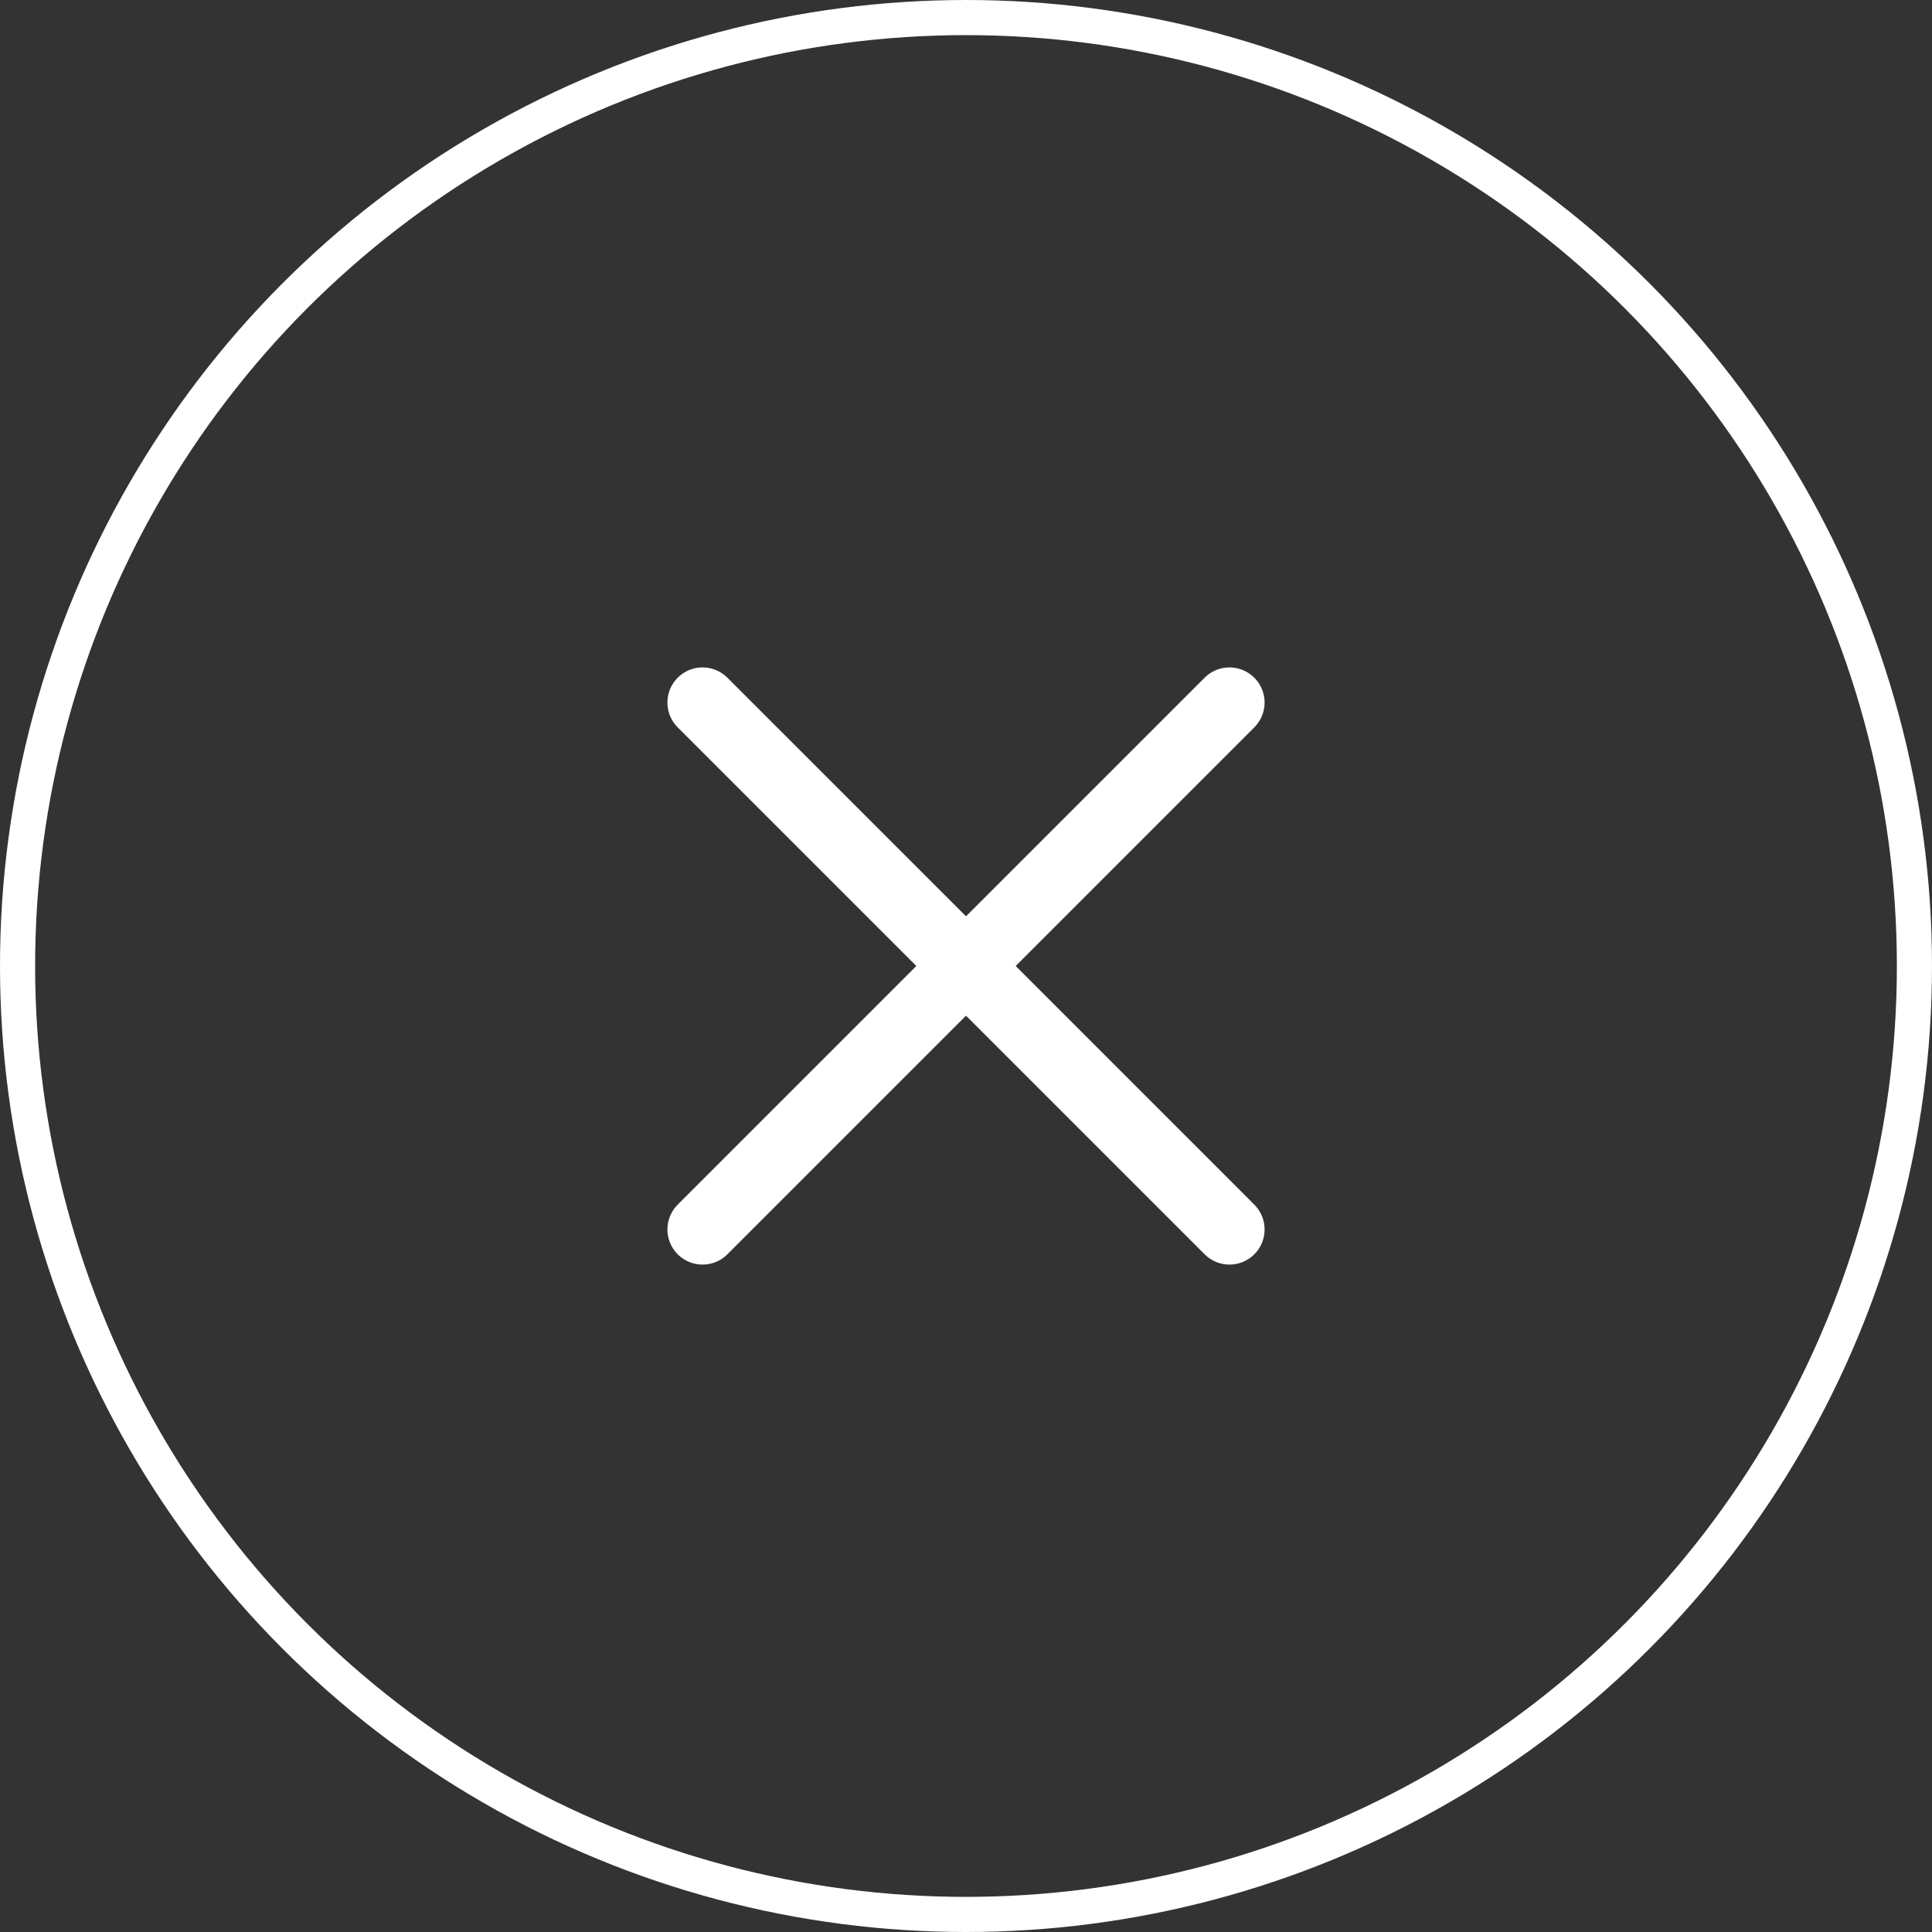 <?xml version="1.0" encoding="UTF-8"?> <svg xmlns="http://www.w3.org/2000/svg" width="55" height="55" viewBox="0 0 55 55" fill="none"><rect x="0" y="0" width="55" height="55" fill="#333333" stroke="none"/><path d="M20 20L35 35" stroke="white" stroke-width="2" stroke-linecap="round"></path><path d="M35 20L20 35" stroke="white" stroke-width="2" stroke-linecap="round"></path><circle cx="27.5" cy="27.5" r="27" stroke="white"></circle></svg> 